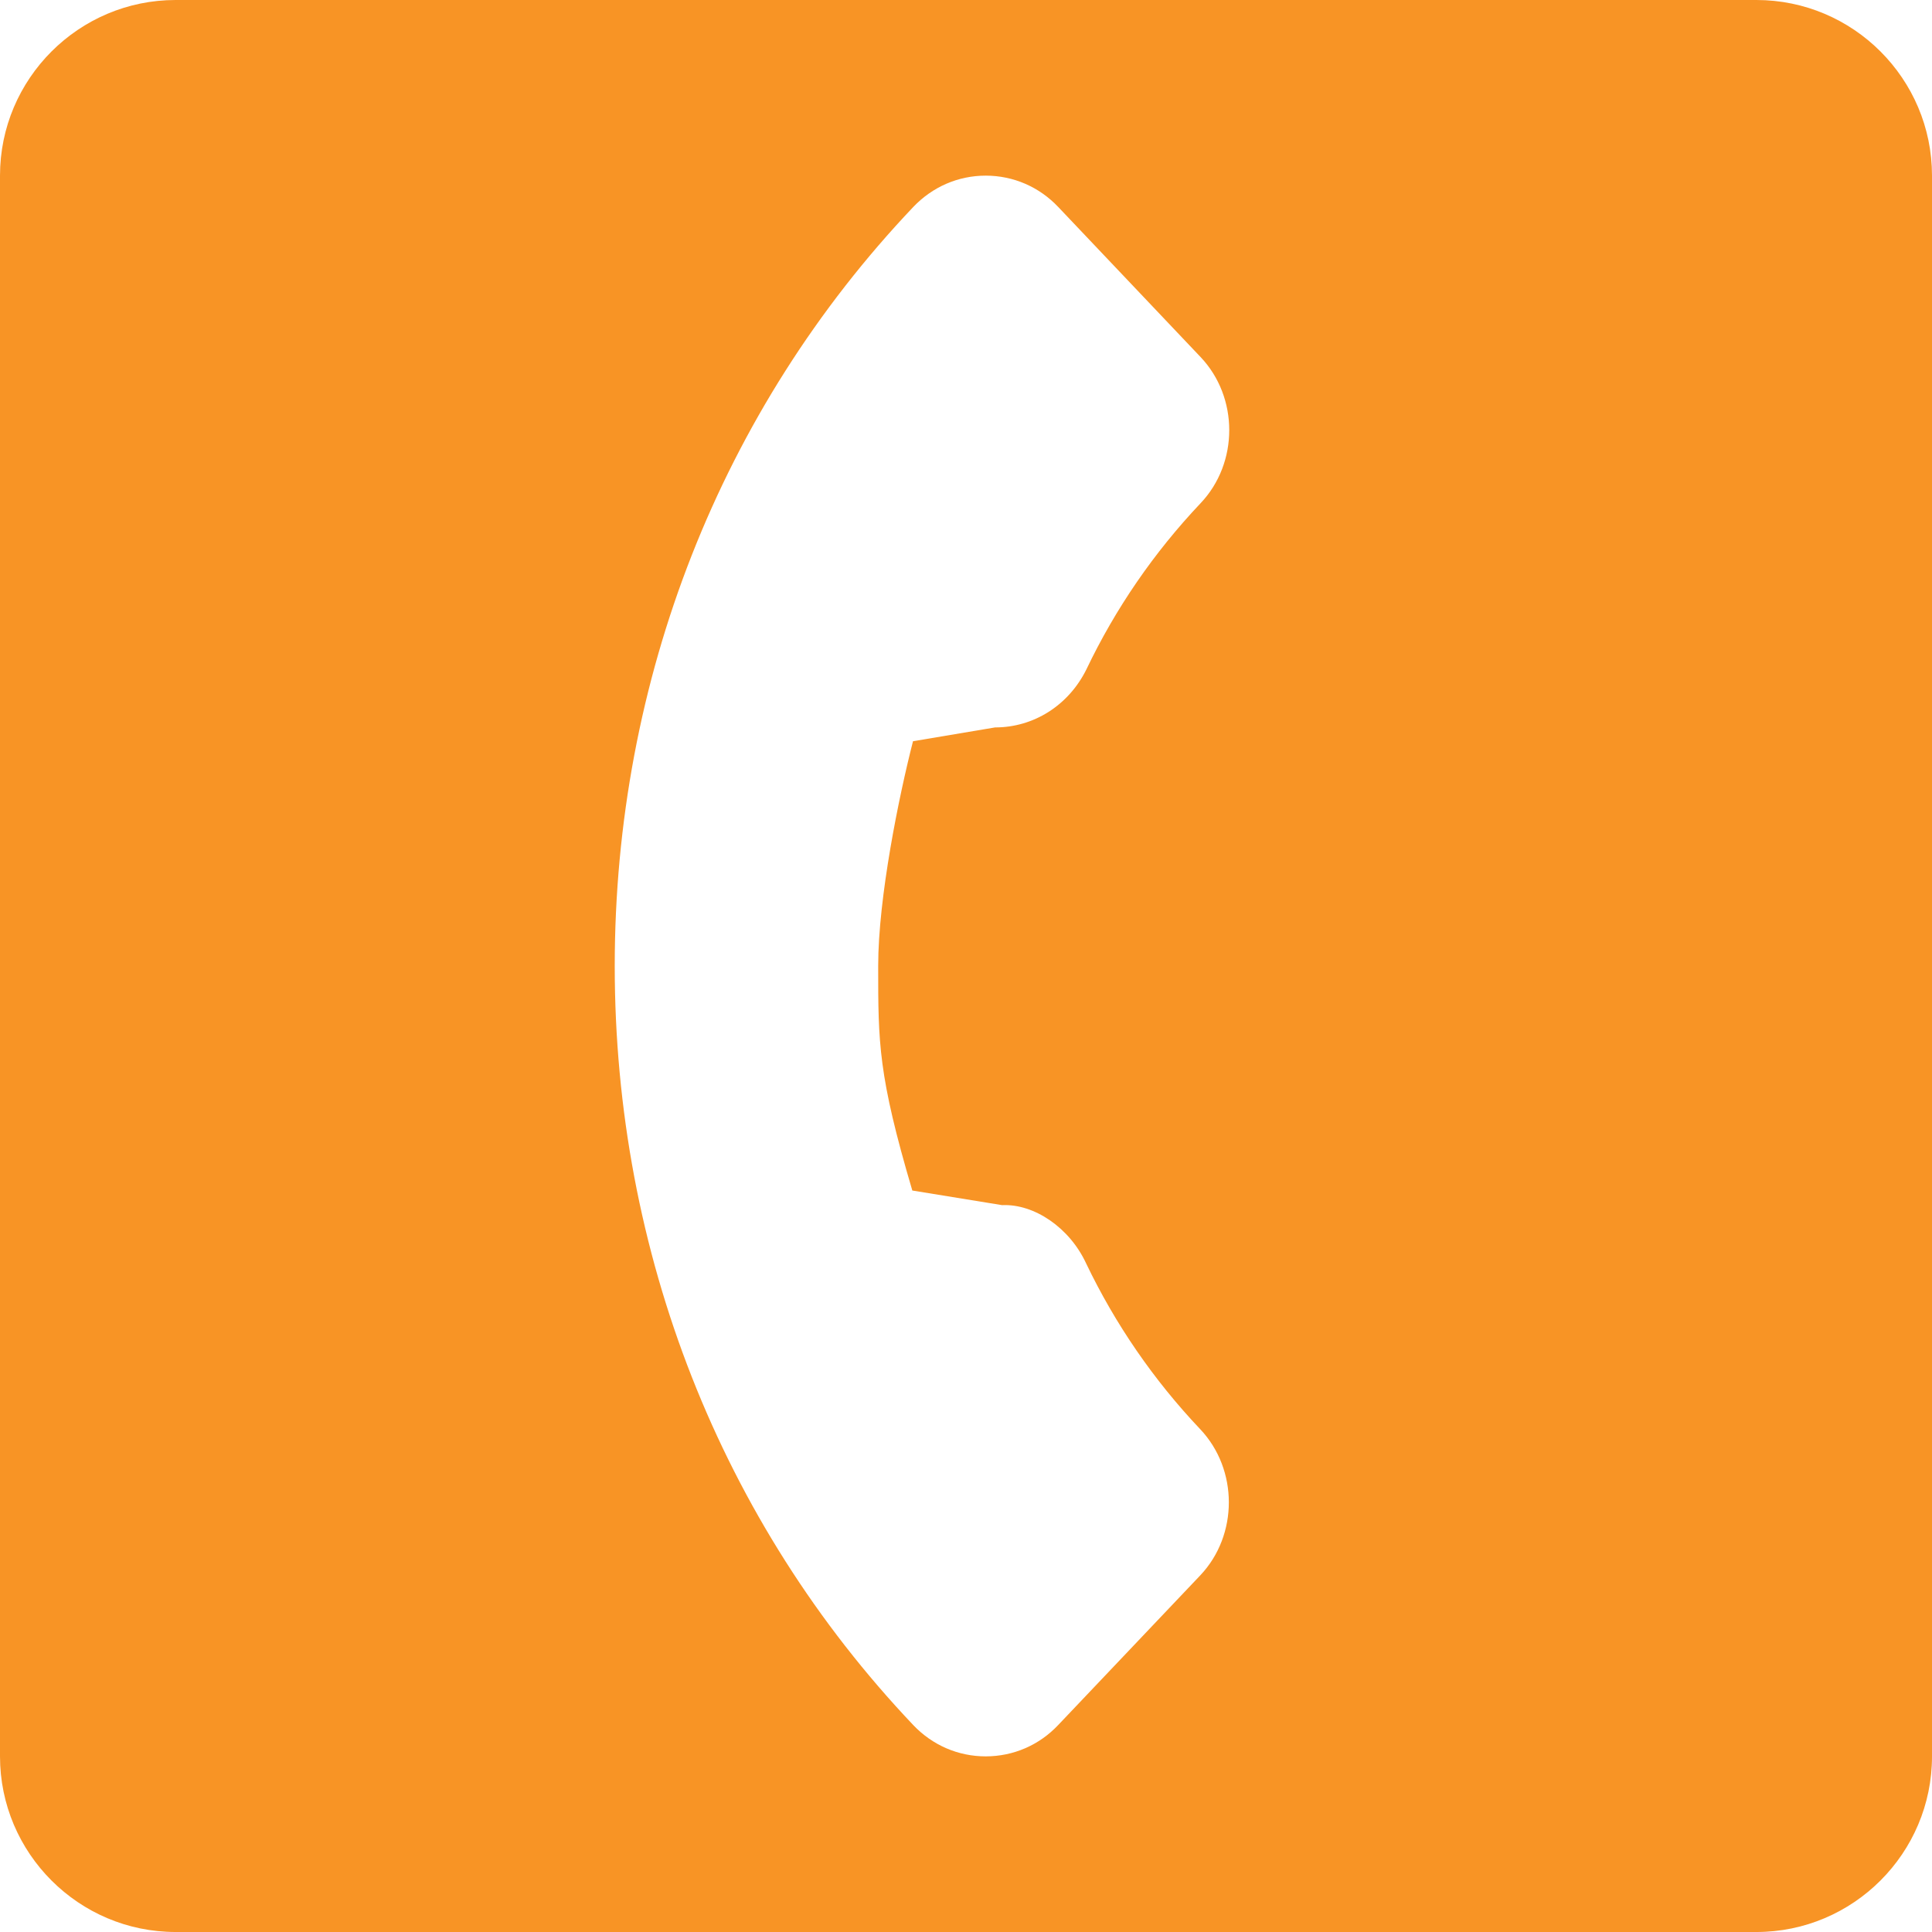 <?xml version="1.0"?>
<svg xmlns="http://www.w3.org/2000/svg" xmlns:xlink="http://www.w3.org/1999/xlink" xmlns:svgjs="http://svgjs.com/svgjs" version="1.1" width="512" height="512" x="0" y="0" viewBox="0 0 469.333 469.333" style="enable-background:new 0 0 512 512" xml:space="preserve" class=""><g>
<g xmlns="http://www.w3.org/2000/svg">
	<g>
		<path d="M426.667,0h-384C19.146,0,0,19.135,0,42.667v384c0,23.531,19.146,42.667,42.667,42.667h384    c23.521,0,42.667-19.135,42.667-42.667v-384C469.333,19.135,450.188,0,426.667,0z M221.625,289.208l21.813,3.552    c7.792-0.354,16.396,5.469,20.417,14.167c7.063,14.74,16.396,28.323,27.708,40.26c9.271,9.802,9.271,25.719,0.021,35.5    l-34.521,36.365c-4.625,4.896-10.875,7.604-17.583,7.615c0,0,0,0-0.021,0c-6.688,0-12.938-2.698-17.604-7.604    c-46.771-49.292-72.521-114.771-72.521-184.385c0-69.625,25.75-135.115,72.521-184.396c4.667-4.906,10.917-7.615,17.604-7.615    c0.021,0,0.021,0,0.021,0c6.708,0.01,12.958,2.719,17.604,7.625l34.563,36.438c9.292,9.792,9.292,25.729,0,35.521    c-11.333,11.979-20.667,25.563-27.729,40.354c-4.333,8.76-12.812,14.104-22.187,14.104l-19.938,3.354    c-3.396,13.25-8.458,37.938-8.458,54.604C213.333,253.375,213.333,261.156,221.625,289.208z" fill="#f89425" data-original="#000000" style="" class=""/>
	</g>
</g>
<g xmlns="http://www.w3.org/2000/svg">
</g>
<g xmlns="http://www.w3.org/2000/svg">
</g>
<g xmlns="http://www.w3.org/2000/svg">
</g>
<g xmlns="http://www.w3.org/2000/svg">
</g>
<g xmlns="http://www.w3.org/2000/svg">
</g>
<g xmlns="http://www.w3.org/2000/svg">
</g>
<g xmlns="http://www.w3.org/2000/svg">
</g>
<g xmlns="http://www.w3.org/2000/svg">
</g>
<g xmlns="http://www.w3.org/2000/svg">
</g>
<g xmlns="http://www.w3.org/2000/svg">
</g>
<g xmlns="http://www.w3.org/2000/svg">
</g>
<g xmlns="http://www.w3.org/2000/svg">
</g>
<g xmlns="http://www.w3.org/2000/svg">
</g>
<g xmlns="http://www.w3.org/2000/svg">
</g>
<g xmlns="http://www.w3.org/2000/svg">
</g>
</g></svg>
